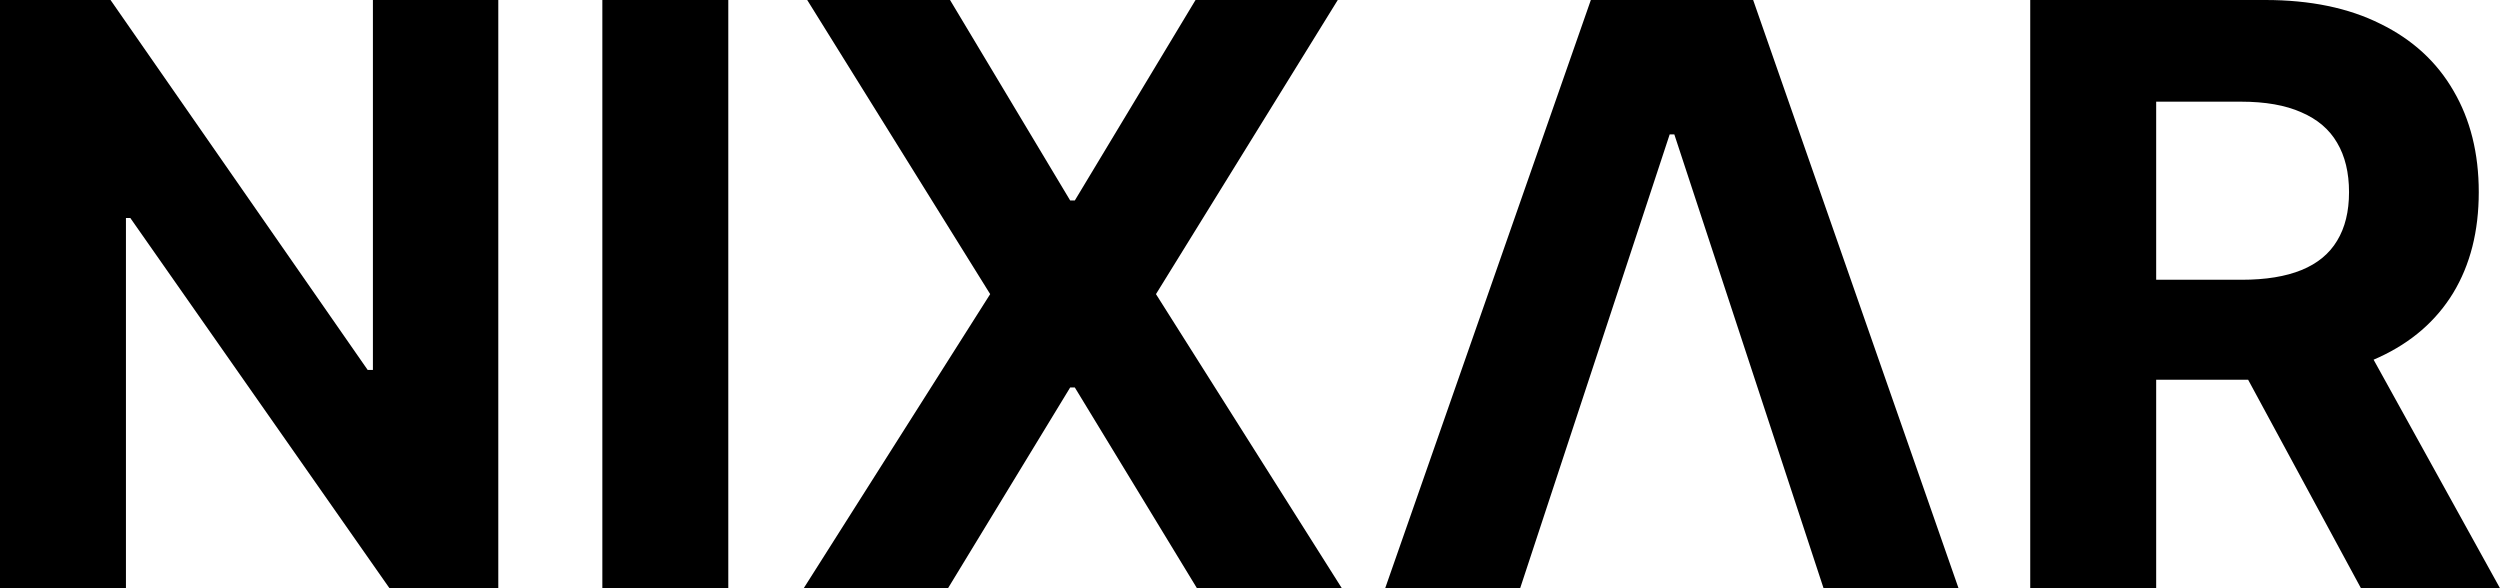 <svg width="85" height="20" viewBox="0 0 85 20" fill="none" xmlns="http://www.w3.org/2000/svg">
<path d="M16.942 0V20H13.243L4.431 7.412H4.282V20H0V0H3.758L12.501 12.578H12.679V0H16.942Z" fill="black"/>
<path d="M24.762 0V20H20.48V0H24.762Z" fill="black"/>
<path d="M32.301 0L36.386 6.816H36.544L40.648 0H45.484L39.303 10L45.623 20H40.697L36.544 13.174H36.386L32.232 20H27.326L33.666 10L27.445 0H32.301Z" fill="black"/>
<path d="M51.685 20H47.096L54.089 0H59.607L66.59 20H62.001L56.927 4.57H56.769L51.685 20Z" fill="black"/>
<path d="M69.028 20V0H77.019C78.548 0 79.854 0.27 80.935 0.811C82.023 1.344 82.851 2.103 83.418 3.086C83.991 4.062 84.278 5.212 84.278 6.533C84.278 7.861 83.988 9.004 83.408 9.961C82.828 10.912 81.987 11.641 80.886 12.148C79.791 12.656 78.466 12.91 76.91 12.91H71.559V9.512H76.218C77.035 9.512 77.714 9.401 78.255 9.18C78.796 8.958 79.198 8.626 79.462 8.184C79.732 7.741 79.867 7.191 79.867 6.533C79.867 5.869 79.732 5.309 79.462 4.854C79.198 4.398 78.792 4.053 78.245 3.818C77.704 3.577 77.022 3.457 76.198 3.457H73.31V20H69.028ZM79.966 10.898L85 20H80.273L75.347 10.898H79.966Z" fill="black"/>
</svg>
